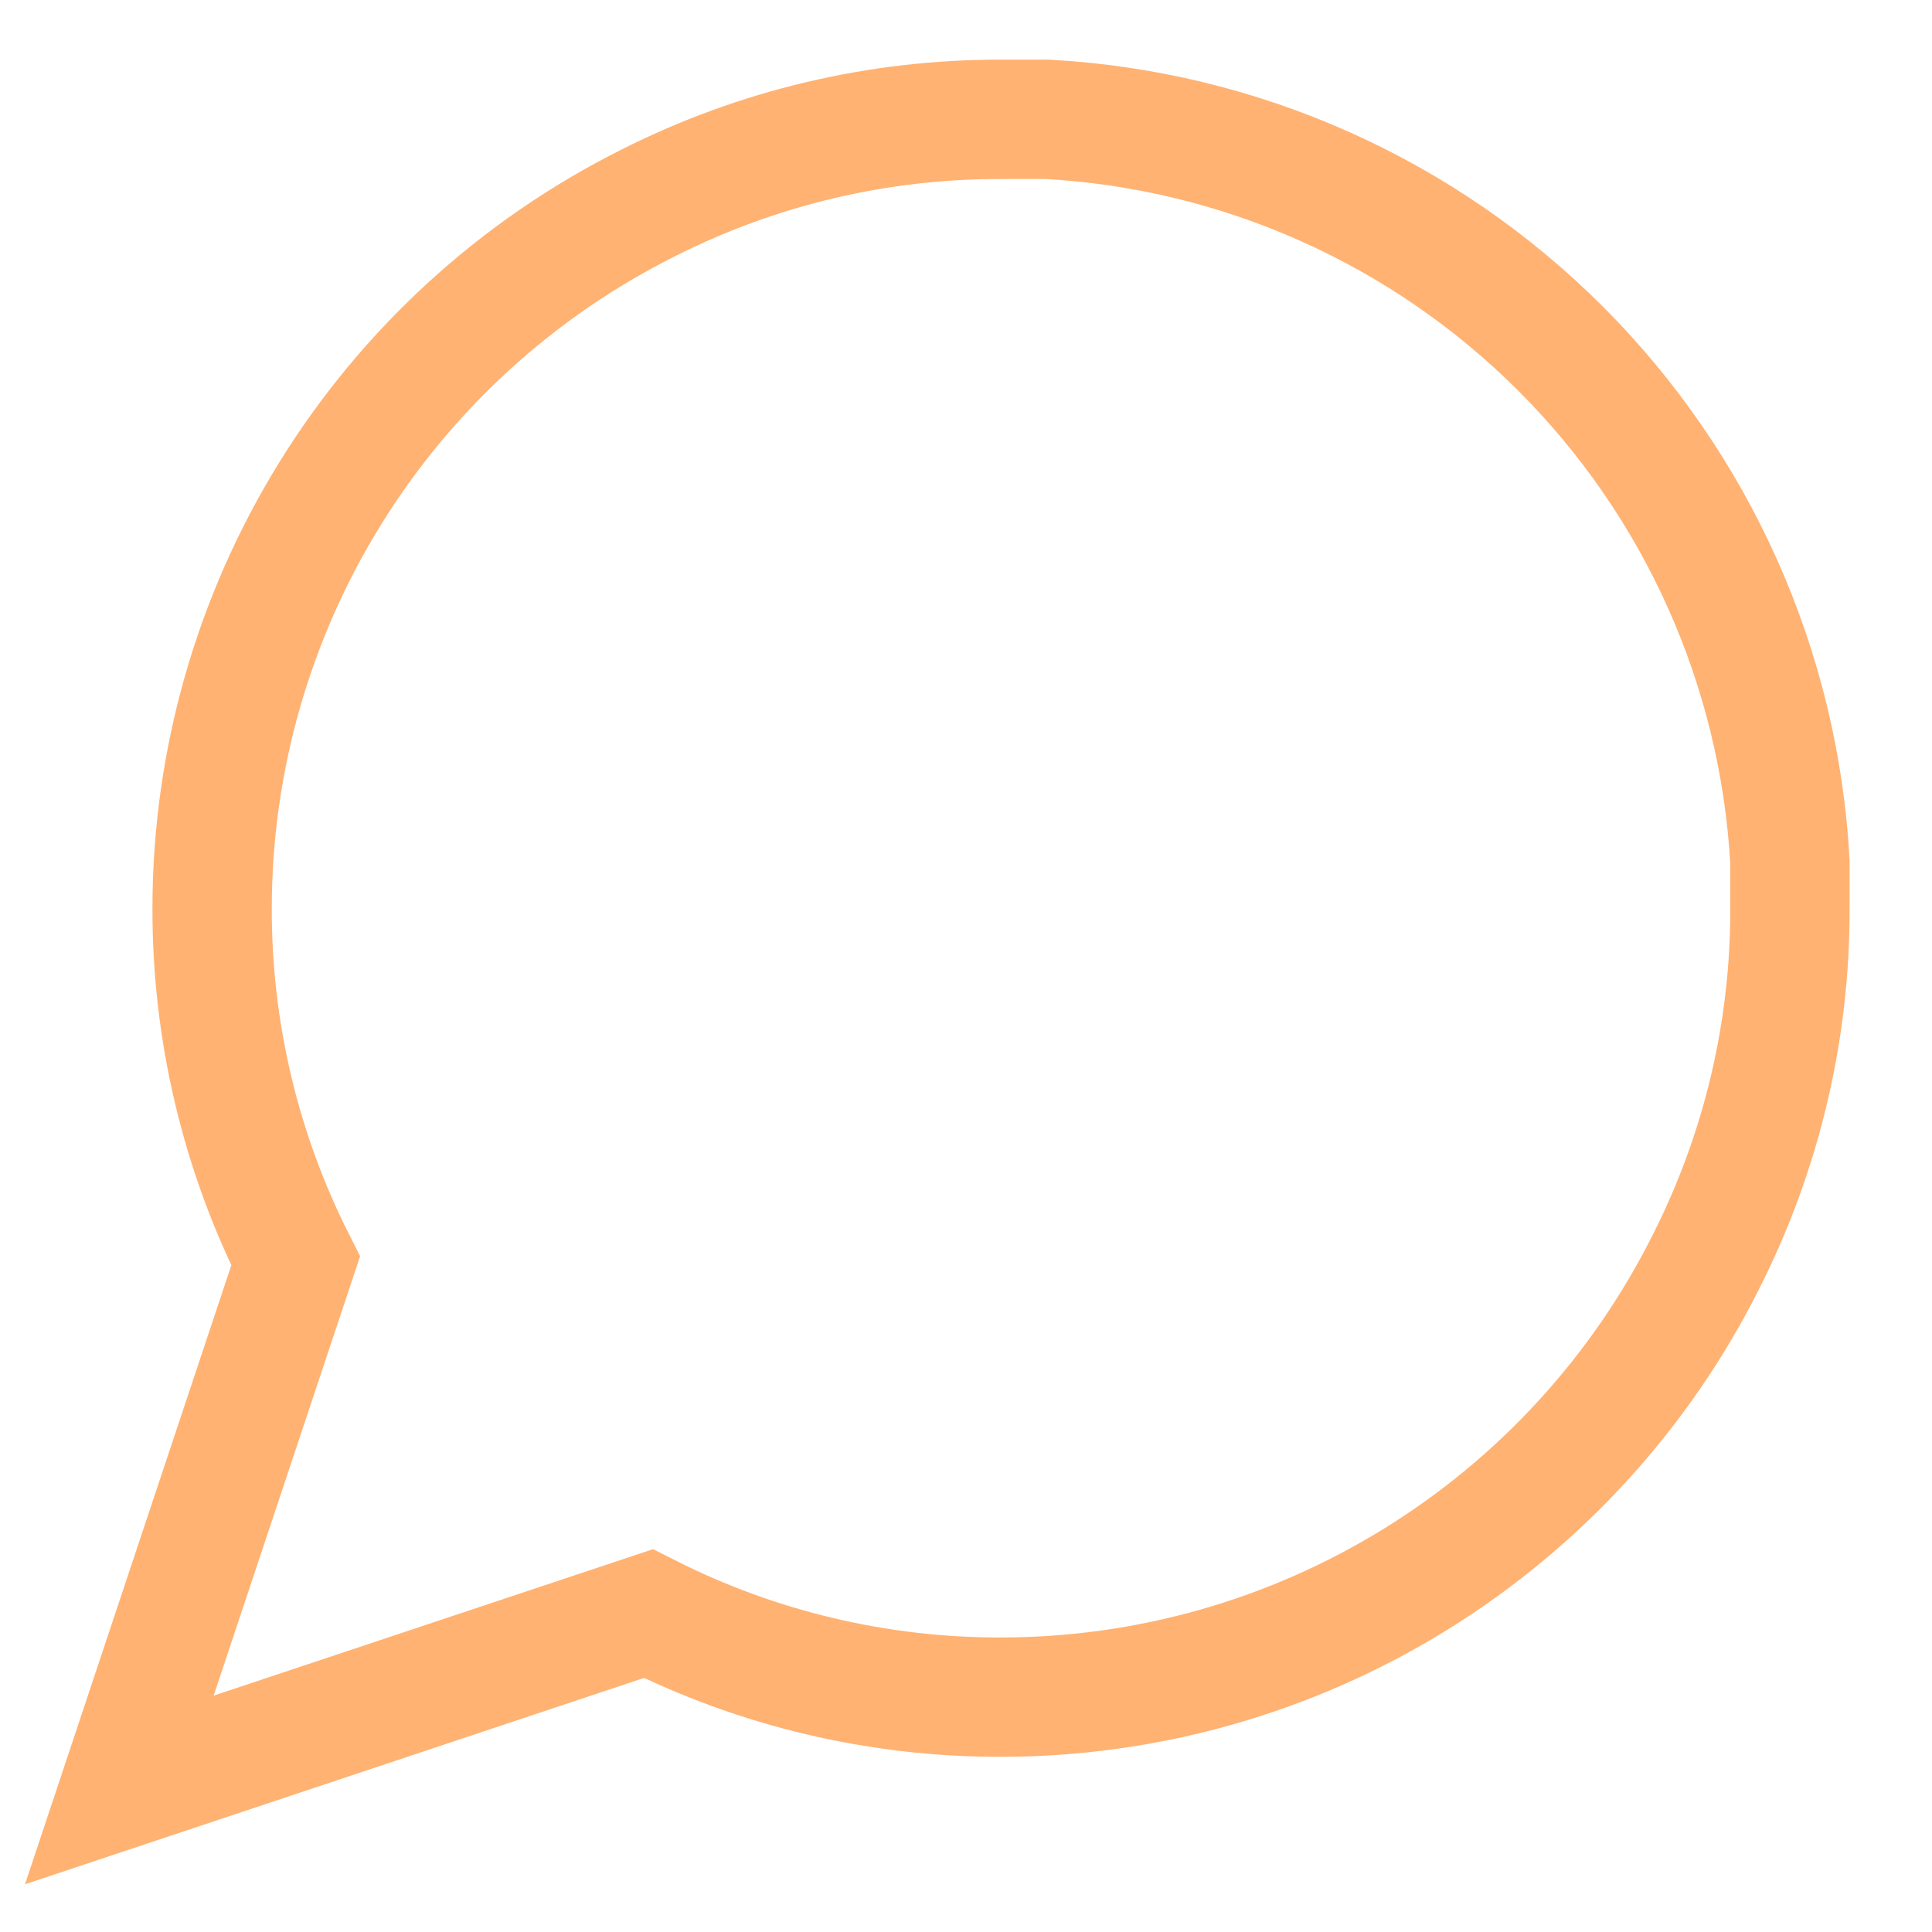 <svg width="34" height="34" viewBox="0 0 34 34" fill="none" xmlns="http://www.w3.org/2000/svg">
<g clip-path="url(#clip0_4762_22398)">
<path d="M31.5 15.983C31.506 18.139 31.002 20.266 30.03 22.19C28.878 24.496 27.106 26.435 24.914 27.791C22.721 29.147 20.195 29.866 17.617 29.867C15.461 29.872 13.334 29.369 11.41 28.397L2.1 31.5L5.203 22.19C4.231 20.266 3.728 18.139 3.733 15.983C3.734 13.406 4.453 10.879 5.809 8.687C7.165 6.494 9.104 4.723 11.41 3.57C13.334 2.598 15.461 2.095 17.617 2.1H18.433C21.838 2.288 25.053 3.725 27.464 6.136C29.875 8.547 31.312 11.762 31.5 15.167V15.983Z" stroke="#FFB272" stroke-width="2.1"/>
</g>
<defs>
<clipPath id="clip0_4762_22398">
<rect width="33.6" height="33.6" fill="white"/>
</clipPath>
</defs>
</svg>
